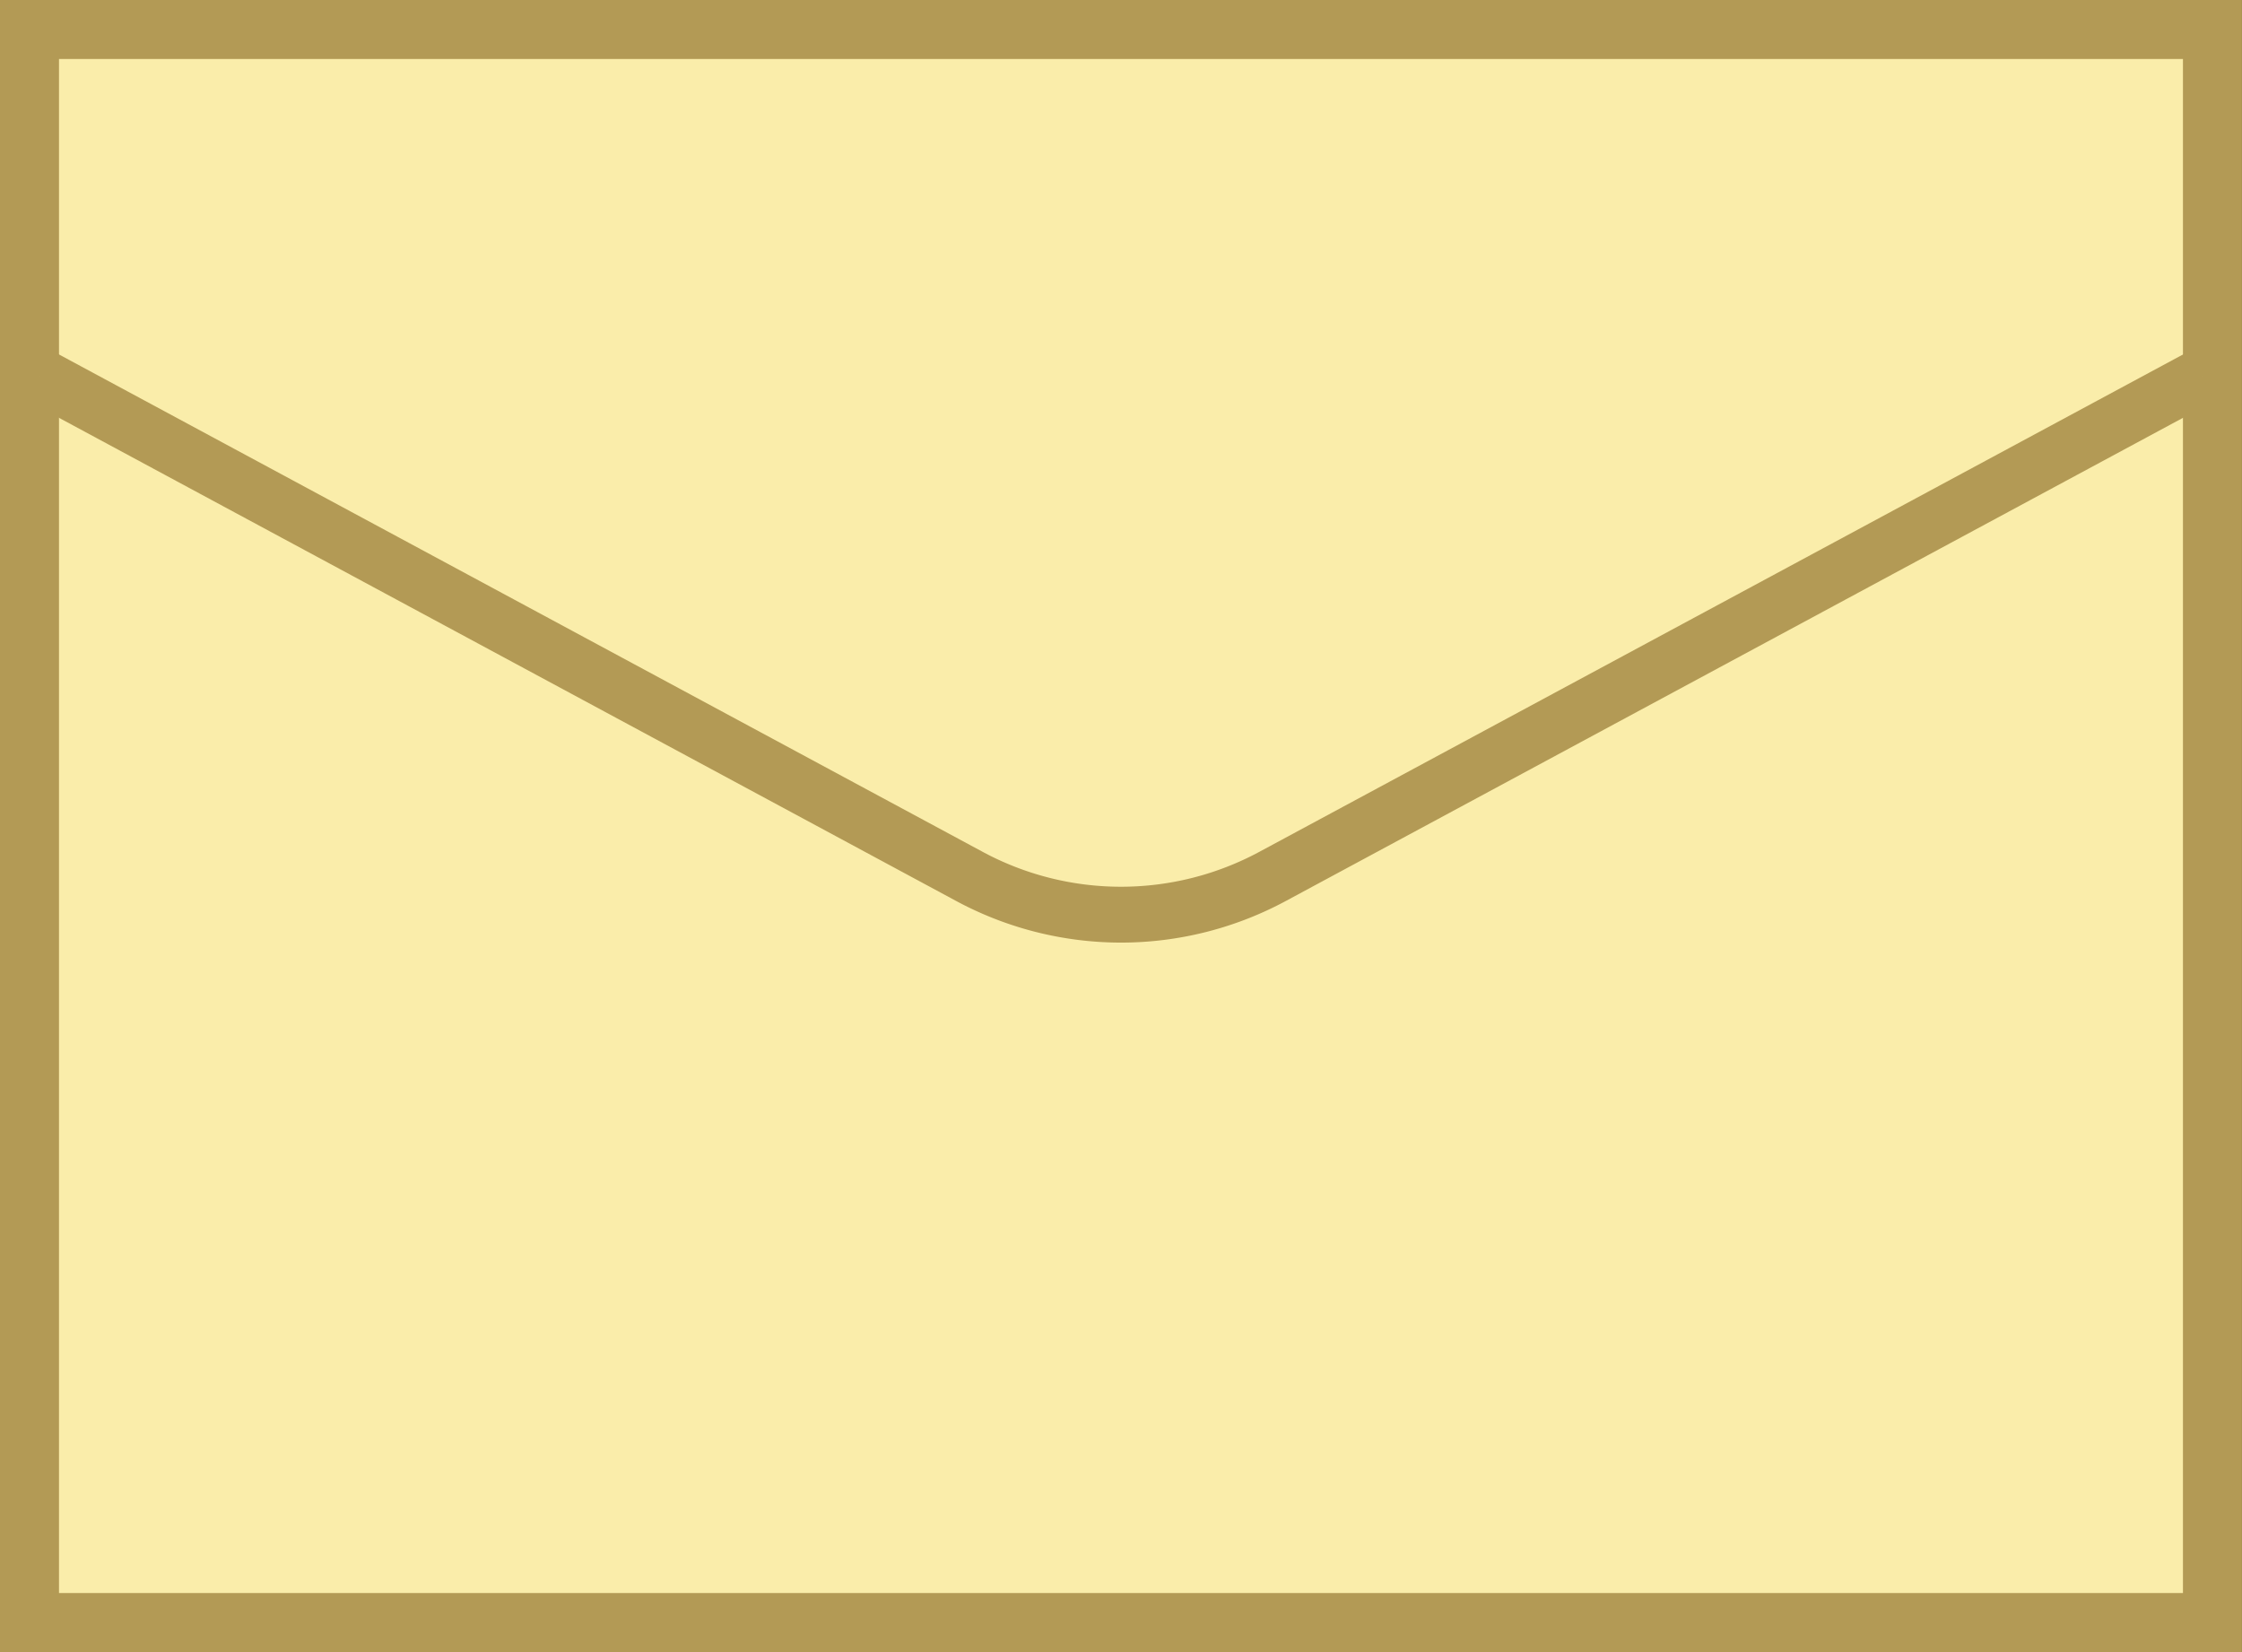 <svg xmlns="http://www.w3.org/2000/svg" xmlns:xlink="http://www.w3.org/1999/xlink" width="40.173" height="29.601" viewBox="0 0 40.173 29.601"><rect x="0" y="0" width="40.173" height="29.601" fill="#333333" stroke="none"/><defs><clipPath id="a"><rect width="40.173" height="29.6" fill="none"/></clipPath></defs><rect width="39.196" height="28.625" transform="translate(0.488 0.488)" fill="#faedaa"/><path d="M1.057,1.057H39.115V28.543H1.057ZM0,29.6H40.172V0H0Z" fill="#b39a55"/><g transform="translate(0 0)"><g clip-path="url(#a)"><path d="M.99,9.289l16.648,8.964a5.739,5.739,0,0,0,5.441,0L39.727,9.289" transform="translate(-0.272 -2.553)" fill="#faedaa"/><path d="M20.359,19.442a6.236,6.236,0,0,1-2.958-.748L.753,9.729l.474-.88,16.648,8.964a5.225,5.225,0,0,0,4.967,0L39.49,8.849l.474.88L23.316,18.694A6.23,6.23,0,0,1,20.359,19.442Z" transform="translate(-0.272 -2.553)" fill="#b39a55"/></g></g></svg>